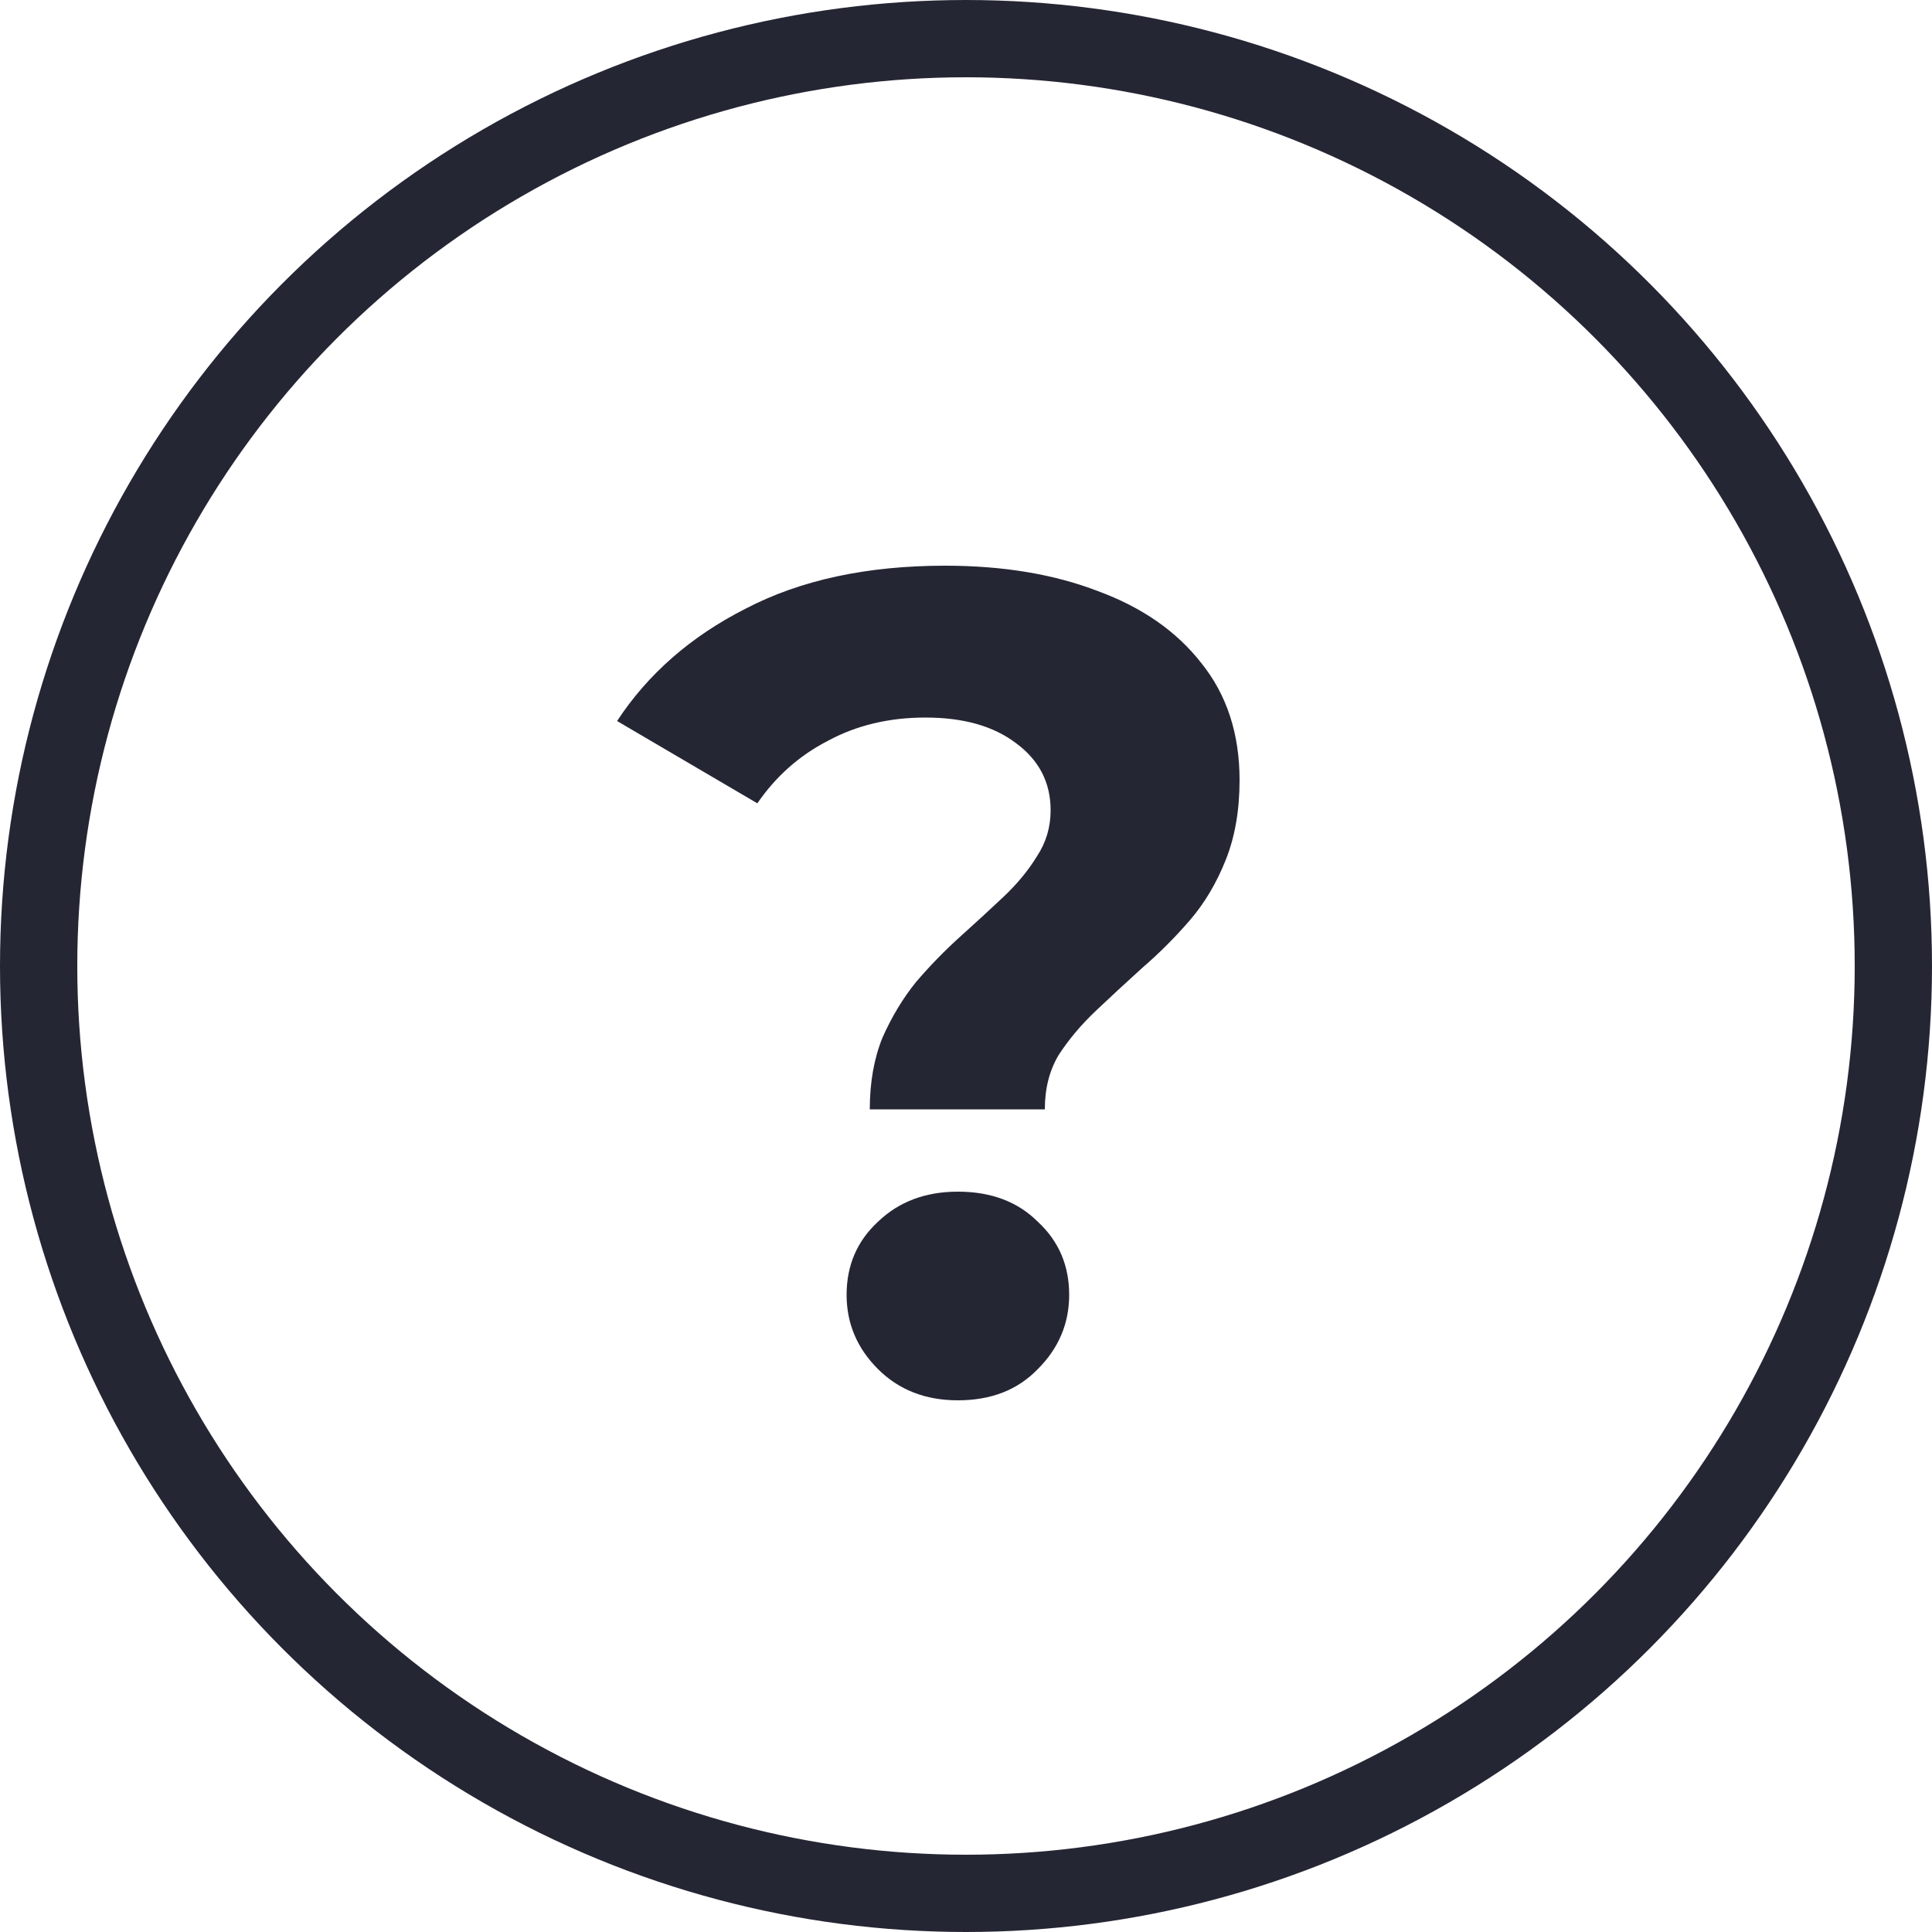 <svg width="25" height="25" viewBox="0 0 25 25" fill="none" xmlns="http://www.w3.org/2000/svg">
<circle cx="12.5" cy="12.5" r="12" stroke="#252634"/>
<path d="M11.255 14.355C11.255 14.005 11.31 13.695 11.42 13.425C11.54 13.155 11.685 12.915 11.855 12.705C12.035 12.495 12.225 12.3 12.425 12.12C12.625 11.94 12.81 11.77 12.98 11.61C13.16 11.44 13.305 11.265 13.415 11.085C13.535 10.905 13.595 10.705 13.595 10.485C13.595 10.125 13.445 9.835 13.145 9.615C12.855 9.395 12.465 9.285 11.975 9.285C11.505 9.285 11.085 9.385 10.715 9.585C10.345 9.775 10.04 10.045 9.8 10.395L7.985 9.33C8.385 8.72 8.94 8.235 9.65 7.875C10.36 7.505 11.22 7.32 12.23 7.32C12.98 7.32 13.64 7.43 14.21 7.65C14.78 7.86 15.225 8.17 15.545 8.58C15.875 8.99 16.04 9.495 16.04 10.095C16.04 10.485 15.98 10.83 15.86 11.13C15.74 11.43 15.585 11.69 15.395 11.91C15.205 12.13 15 12.335 14.78 12.525C14.57 12.715 14.37 12.9 14.18 13.08C13.99 13.26 13.83 13.45 13.7 13.65C13.58 13.85 13.52 14.085 13.52 14.355H11.255ZM12.395 18.12C11.975 18.12 11.63 17.985 11.36 17.715C11.09 17.445 10.955 17.125 10.955 16.755C10.955 16.375 11.09 16.06 11.36 15.81C11.63 15.55 11.975 15.42 12.395 15.42C12.825 15.42 13.17 15.55 13.43 15.81C13.7 16.06 13.835 16.375 13.835 16.755C13.835 17.125 13.7 17.445 13.43 17.715C13.17 17.985 12.825 18.12 12.395 18.12Z" fill="#252634"/>
</svg>
